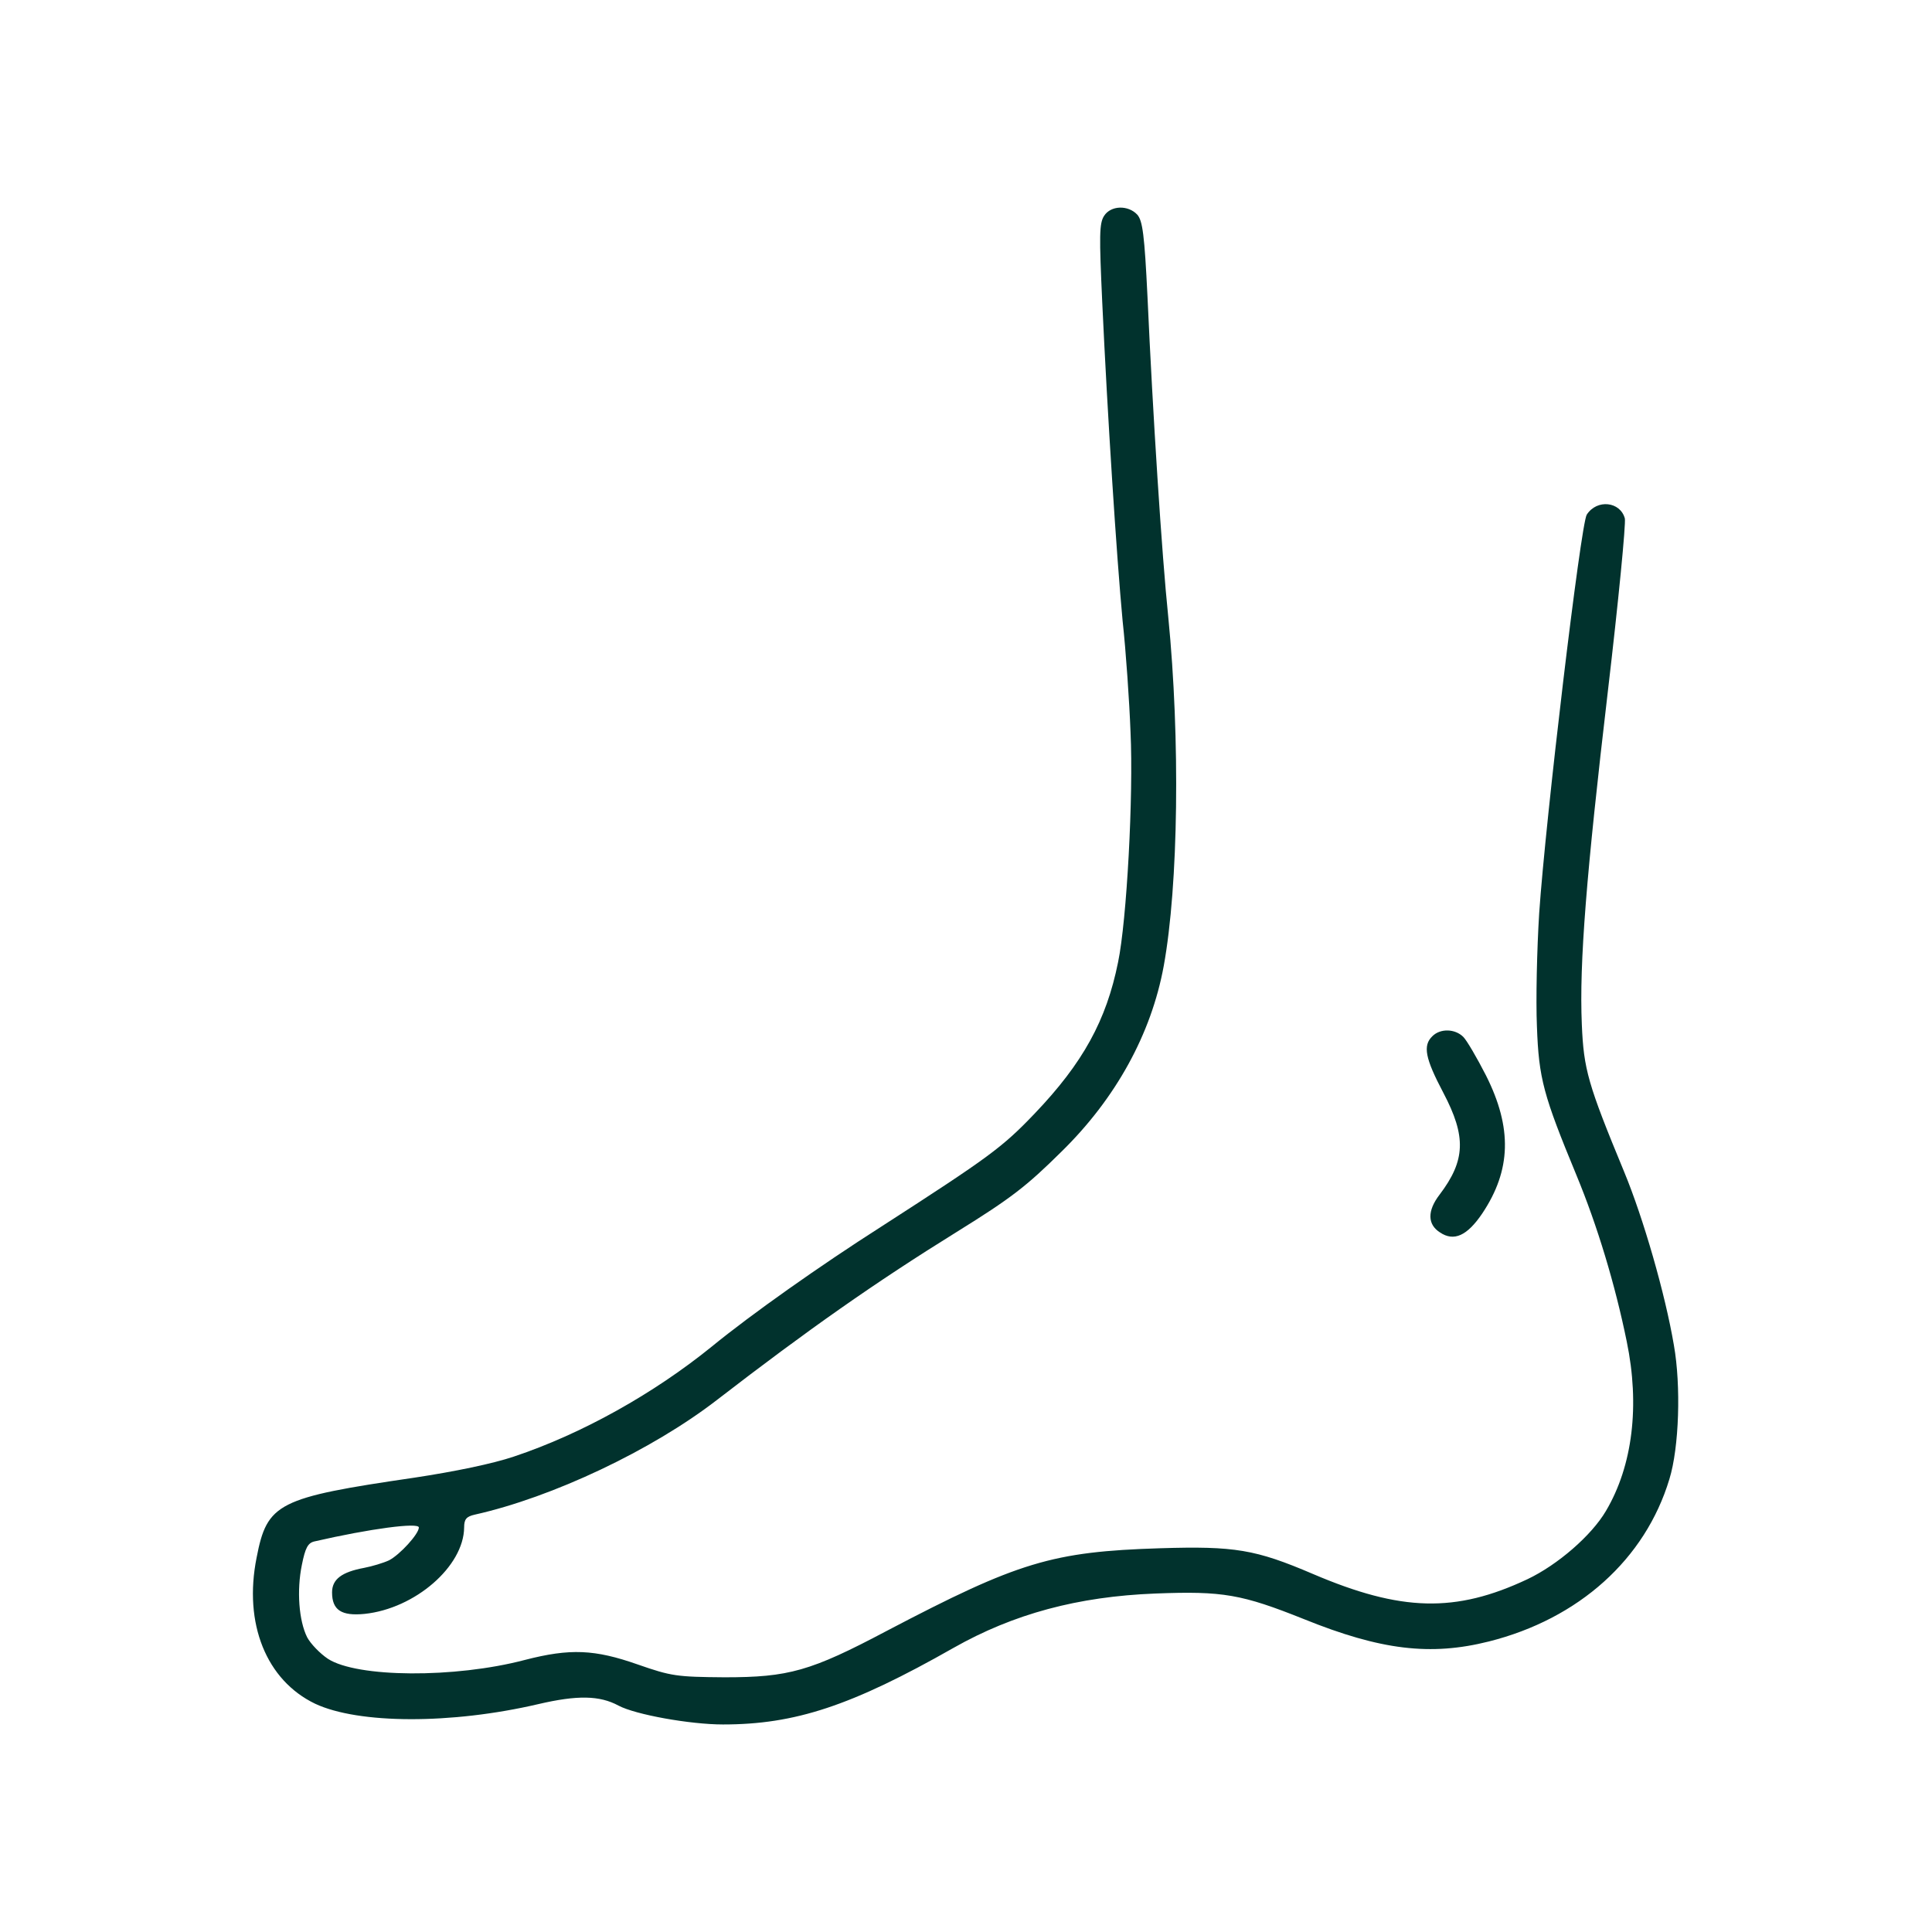 <svg version="1.0" xmlns="http://www.w3.org/2000/svg" width="682.667" height="682.667" viewBox="0 0 512 512">
    <path d="M292.6 57.2c-1.3 2-1.3 5.3-.5 22.8 1.4 30.2 3.8 67.4 5.4 84.5.9 8.2 1.8 21.5 2.1 29.5.8 16.8-1 50-3.3 61-3.1 15.4-9.3 26.7-22.1 40.1-8.6 9-12 11.5-40.7 30-16.3 10.4-34.4 23.2-44.8 31.7-15.4 12.5-34.5 23.2-52.5 29.2-5.6 1.9-15.8 4-26.4 5.6-36.2 5.3-39 6.7-41.8 21.2-3.5 17.5 2.6 32.5 15.5 38.7 11.5 5.4 36.1 5.5 59.2.1 10.3-2.4 16.2-2.3 21.2.4 4.5 2.4 19 5 27.7 5 19.1 0 34-4.9 61.1-20.3 15.9-9 32.9-13.6 53.5-14.4 17.9-.7 22.9.2 39.4 6.8 20.3 8.2 33.5 9.8 49 5.9 23.8-6 41.4-21.8 47.8-43 2.6-8.4 3.1-24.8 1.2-35.5-2.3-13.6-8.1-33.7-13.2-46-9.6-23.2-10.7-27.1-11.2-39-.7-16.3 1.2-39.8 6.9-88.3 2.8-23.8 4.8-44.4 4.5-45.8-1.2-4.5-7.4-5.2-10.1-1-1.6 2.6-10.9 80.6-12.6 105.6-.6 9.6-.9 23.1-.6 30 .5 13.9 1.7 18.2 10.5 39.5 5.5 13.3 10.2 28.8 13.3 44 3.5 16.9 1.6 32.9-5.5 44.9-3.8 6.5-12.8 14.3-20.8 18.1-19.1 9-33.5 8.6-56.9-1.4-15.2-6.5-20.7-7.4-40.4-6.8-28.7.9-37.6 3.6-72.5 21.9-20.2 10.7-26 12.3-43 12.3-12.7-.1-14.1-.3-23-3.4-11.4-4-17.9-4.3-29.9-1.2-18.6 4.9-44.5 4.7-52.2-.3-2.1-1.4-4.6-4-5.5-5.7-2.2-4.4-2.8-12.4-1.4-19.2.9-4.5 1.6-5.8 3.3-6.2 14.8-3.4 27.7-5.1 27.7-3.7 0 1.7-5 7.2-7.9 8.7-1.5.7-4.5 1.6-6.6 2-5.9 1.1-8.5 3-8.5 6.5 0 4.7 2.5 6.3 8.6 5.7 13.4-1.4 26.3-12.6 26.4-22.9 0-2.2.6-2.9 2.8-3.4 20.6-4.6 47-17.1 64.2-30.4 24.1-18.6 41.9-31.1 63.5-44.5 14.5-9 18.5-12.1 27.8-21.3 14.4-14.1 23.8-31.2 27.1-49.2 3.9-21.4 4.4-60.1 1.2-92.5-1.7-16.4-4.1-53.8-5.5-84.8-.8-16.5-1.3-20.2-2.7-21.8-2.4-2.6-7-2.5-8.8.3z" fill="#01322D"/>
    <path d="M379.6 274.6c-2.6 2.5-1.9 5.9 2.9 15 6.1 11.6 5.9 17.9-1 27-3.3 4.3-3.2 7.9.1 10 3.7 2.5 7.2.9 11.2-5 7.7-11.5 8-22.7 1-36.6-2.4-4.7-5.1-9.3-6-10.2-2.2-2.2-6.1-2.3-8.2-.2z" fill="#01322D"/>
</svg>
